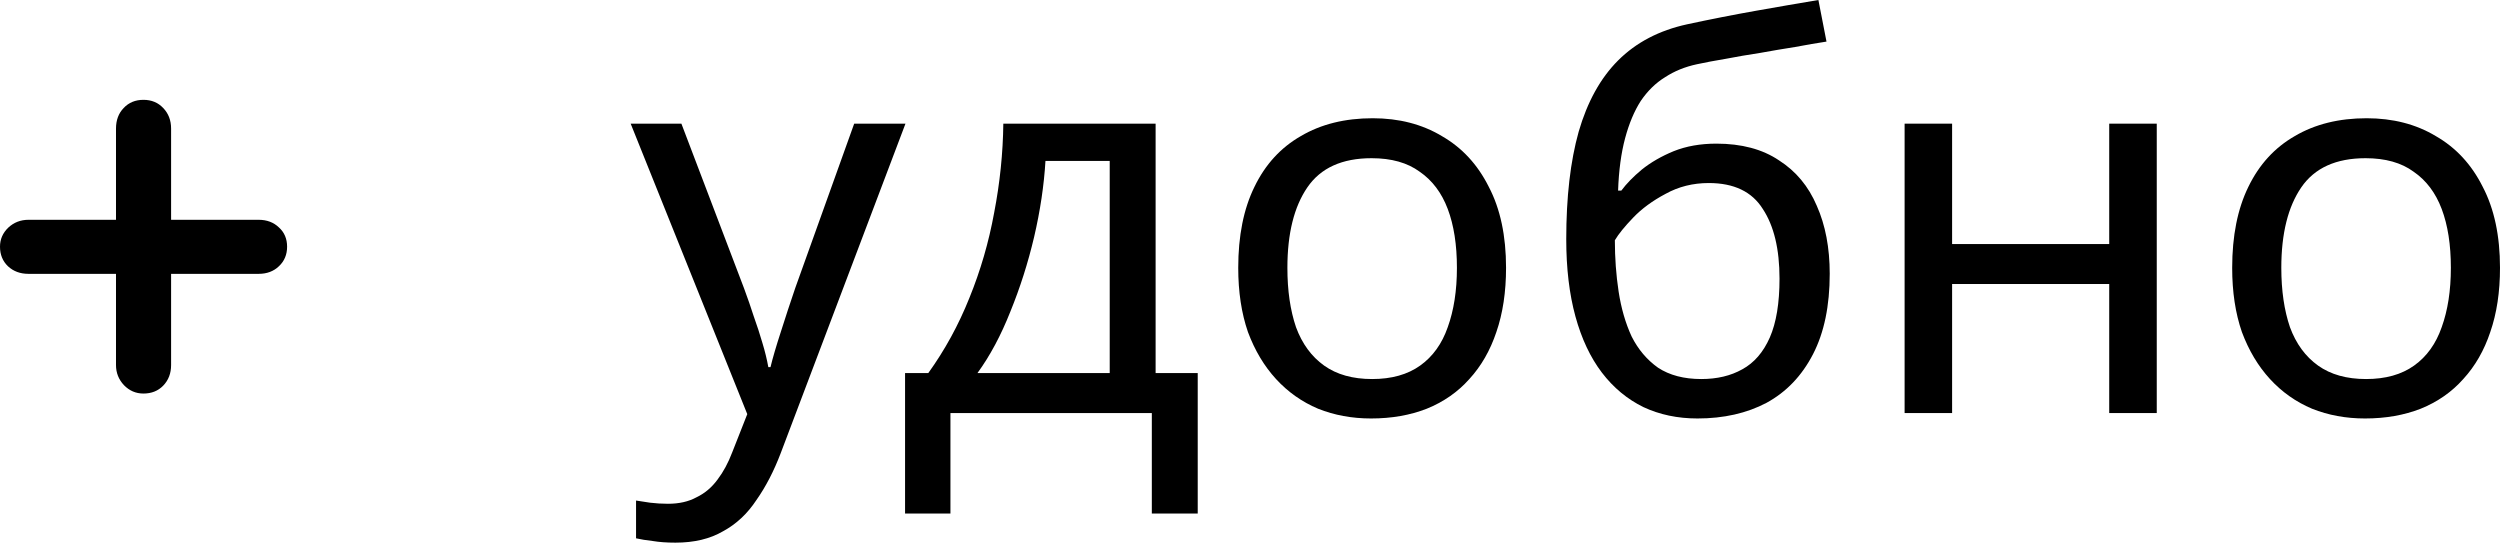 <?xml version="1.0" encoding="UTF-8"?> <svg xmlns="http://www.w3.org/2000/svg" viewBox="0 0 85.842 18.633" fill="none"><path d="M5.875 7.547H8.881C9.164 7.547 9.397 7.635 9.578 7.81C9.765 7.979 9.858 8.199 9.858 8.471C9.858 8.742 9.765 8.966 9.578 9.141C9.397 9.316 9.164 9.403 8.881 9.403H5.875V12.535C5.875 12.819 5.785 13.055 5.604 13.242C5.429 13.423 5.202 13.513 4.925 13.513C4.665 13.513 4.442 13.417 4.255 13.224C4.074 13.03 3.983 12.801 3.983 12.535V9.403H0.978C0.694 9.403 0.459 9.316 0.272 9.141C0.091 8.966 0 8.742 0 8.471C0 8.217 0.094 8 0.281 7.819C0.474 7.638 0.706 7.547 0.978 7.547H3.983V4.415C3.983 4.126 4.071 3.89 4.246 3.709C4.421 3.522 4.647 3.428 4.925 3.428C5.202 3.428 5.429 3.522 5.604 3.709C5.785 3.896 5.875 4.132 5.875 4.415V7.547Z" fill="black"></path><path d="M21.655 4.246H23.397L25.548 9.9C25.672 10.234 25.783 10.555 25.882 10.864C25.993 11.173 26.092 11.476 26.178 11.773C26.265 12.057 26.333 12.335 26.382 12.607H26.456C26.531 12.298 26.648 11.896 26.809 11.402C26.969 10.895 27.136 10.389 27.309 9.882L29.33 4.246H31.091L26.809 15.555C26.574 16.173 26.296 16.711 25.974 17.168C25.665 17.638 25.282 17.996 24.825 18.243C24.38 18.503 23.836 18.633 23.193 18.633C22.897 18.633 22.637 18.614 22.415 18.577C22.192 18.552 22.001 18.521 21.84 18.484V17.187C21.976 17.211 22.137 17.236 22.322 17.261C22.52 17.285 22.724 17.298 22.934 17.298C23.317 17.298 23.645 17.224 23.916 17.075C24.201 16.939 24.442 16.735 24.64 16.464C24.837 16.204 25.004 15.895 25.14 15.537L25.659 14.22L21.655 4.246Z" fill="black"></path><path d="M39.68 4.246V12.811H41.126V17.632H39.55V14.183H32.635V17.632H31.077V12.811H31.874C32.443 12.02 32.913 11.161 33.284 10.234C33.667 9.295 33.951 8.318 34.136 7.305C34.334 6.279 34.439 5.259 34.451 4.246H39.68ZM35.898 5.525C35.848 6.365 35.718 7.237 35.508 8.139C35.298 9.029 35.026 9.882 34.693 10.698C34.371 11.513 33.994 12.218 33.562 12.811H38.104V5.525H35.898Z" fill="black"></path><path d="M51.713 9.196C51.713 10.024 51.602 10.759 51.38 11.402C51.169 12.032 50.861 12.57 50.453 13.015C50.057 13.46 49.569 13.8 48.988 14.035C48.419 14.257 47.783 14.369 47.078 14.369C46.423 14.369 45.818 14.257 45.261 14.035C44.705 13.8 44.223 13.46 43.815 13.015C43.407 12.57 43.086 12.032 42.851 11.402C42.629 10.759 42.517 10.024 42.517 9.196C42.517 8.096 42.703 7.169 43.074 6.415C43.444 5.649 43.976 5.068 44.668 4.672C45.36 4.264 46.182 4.06 47.134 4.06C48.036 4.06 48.827 4.264 49.507 4.672C50.199 5.068 50.737 5.649 51.12 6.415C51.516 7.169 51.713 8.096 51.713 9.196ZM44.205 9.196C44.205 9.975 44.303 10.654 44.501 11.235C44.711 11.804 45.033 12.243 45.465 12.552C45.898 12.861 46.448 13.015 47.115 13.015C47.783 13.015 48.333 12.861 48.765 12.552C49.198 12.243 49.513 11.804 49.711 11.235C49.921 10.654 50.026 9.975 50.026 9.196C50.026 8.405 49.921 7.731 49.711 7.175C49.501 6.619 49.179 6.192 48.747 5.896C48.327 5.587 47.777 5.432 47.097 5.432C46.083 5.432 45.348 5.766 44.891 6.433C44.433 7.101 44.205 8.022 44.205 9.196Z" fill="black"></path><path d="M53.78 8.213C53.78 6.767 53.922 5.537 54.206 4.524C54.503 3.498 54.954 2.682 55.56 2.076C56.178 1.458 56.969 1.044 57.933 0.834C58.736 0.661 59.521 0.507 60.287 0.371C61.054 0.235 61.771 0.111 62.438 0L62.716 1.428C62.395 1.477 62.036 1.539 61.641 1.613C61.245 1.675 60.844 1.743 60.436 1.817C60.028 1.879 59.632 1.947 59.249 2.021C58.878 2.083 58.551 2.144 58.267 2.206C57.859 2.293 57.494 2.441 57.173 2.651C56.851 2.849 56.573 3.121 56.338 3.467C56.116 3.813 55.937 4.239 55.801 4.746C55.665 5.253 55.584 5.852 55.56 6.545H55.671C55.844 6.31 56.079 6.069 56.375 5.822C56.685 5.574 57.049 5.364 57.469 5.191C57.902 5.018 58.39 4.932 58.934 4.932C59.799 4.932 60.516 5.123 61.085 5.506C61.666 5.877 62.098 6.396 62.382 7.064C62.679 7.731 62.827 8.51 62.827 9.4C62.827 10.5 62.636 11.421 62.253 12.162C61.87 12.904 61.338 13.46 60.658 13.831C59.979 14.189 59.188 14.369 58.285 14.369C57.605 14.369 56.987 14.239 56.431 13.979C55.875 13.707 55.399 13.312 55.003 12.793C54.608 12.273 54.305 11.631 54.095 10.864C53.885 10.098 53.78 9.214 53.78 8.213ZM58.415 13.015C58.959 13.015 59.428 12.904 59.824 12.681C60.232 12.459 60.547 12.094 60.77 11.588C60.992 11.081 61.103 10.407 61.103 9.567C61.103 8.553 60.912 7.756 60.529 7.175C60.158 6.582 59.54 6.285 58.674 6.285C58.131 6.285 57.636 6.409 57.191 6.656C56.746 6.891 56.375 7.163 56.079 7.472C55.782 7.781 55.572 8.04 55.449 8.25C55.449 8.856 55.492 9.443 55.578 10.012C55.665 10.58 55.813 11.093 56.023 11.55C56.246 11.995 56.549 12.354 56.932 12.626C57.327 12.885 57.822 13.015 58.415 13.015Z" fill="black"></path><path d="M67.029 4.246V8.38H72.424V4.246H74.056V14.183H72.424V9.752H67.029V14.183H65.398V4.246H67.029Z" fill="black"></path><path d="M85.842 9.196C85.842 10.024 85.731 10.759 85.508 11.402C85.298 12.032 84.989 12.57 84.581 13.015C84.186 13.46 83.698 13.8 83.117 14.035C82.548 14.257 81.912 14.369 81.207 14.369C80.552 14.369 79.946 14.257 79.39 14.035C78.834 13.8 78.352 13.46 77.944 13.015C77.536 12.57 77.215 12.032 76.98 11.402C76.757 10.759 76.646 10.024 76.646 9.196C76.646 8.096 76.832 7.169 77.202 6.415C77.573 5.649 78.105 5.068 78.797 4.672C79.489 4.264 80.311 4.06 81.263 4.06C82.165 4.06 82.956 4.264 83.636 4.672C84.328 5.068 84.866 5.649 85.249 6.415C85.644 7.169 85.842 8.096 85.842 9.196ZM78.333 9.196C78.333 9.975 78.432 10.654 78.63 11.235C78.84 11.804 79.162 12.243 79.594 12.552C80.027 12.861 80.577 13.015 81.244 13.015C81.912 13.015 82.462 12.861 82.894 12.552C83.327 12.243 83.642 11.804 83.84 11.235C84.05 10.654 84.155 9.975 84.155 9.196C84.155 8.405 84.05 7.731 83.84 7.175C83.63 6.619 83.308 6.192 82.876 5.896C82.456 5.587 81.906 5.432 81.226 5.432C80.212 5.432 79.477 5.766 79.019 6.433C78.562 7.101 78.333 8.022 78.333 9.196Z" fill="black"></path></svg> 